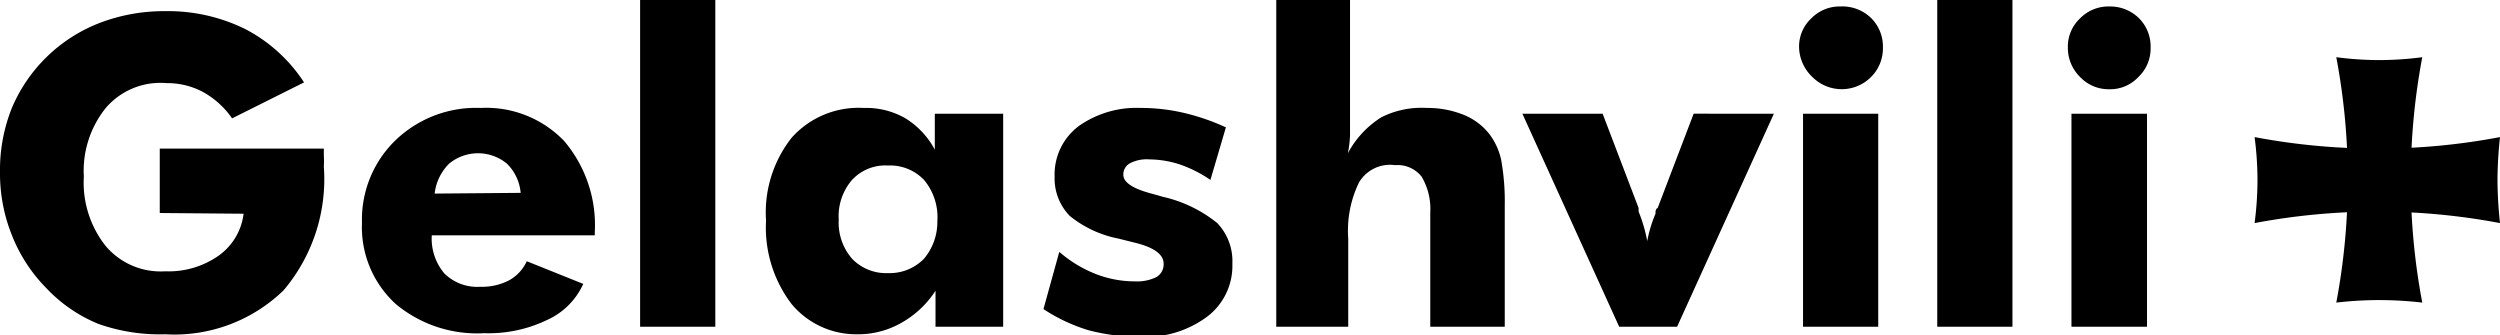 <?xml version="1.0" encoding="UTF-8"?> <svg xmlns="http://www.w3.org/2000/svg" viewBox="0 0 69.48 9.31"> <title>Asset 16</title> <g id="Layer_2" data-name="Layer 2"> <g id="Layer_1-2" data-name="Layer 1"> <path d="M4.44,5.92V4.13H9v.19a2.55,2.55,0,0,1,0,.31A4.78,4.78,0,0,1,7.88,8.07,4.36,4.36,0,0,1,4.59,9.29,5.1,5.1,0,0,1,2.73,9,4.15,4.15,0,0,1,1.28,8,4.36,4.36,0,0,1,.34,6.56,4.6,4.6,0,0,1,0,4.8,4.65,4.65,0,0,1,.33,3,4.35,4.35,0,0,1,2.79.63,5,5,0,0,1,4.59.31a4.85,4.85,0,0,1,2.23.5A4.33,4.33,0,0,1,8.45,2.29l-2,1a2.38,2.38,0,0,0-.82-.74,2.12,2.12,0,0,0-1-.24A2,2,0,0,0,2.94,3a2.79,2.79,0,0,0-.61,1.91,2.83,2.83,0,0,0,.61,1.93,2,2,0,0,0,1.65.7,2.42,2.42,0,0,0,1.48-.43,1.68,1.68,0,0,0,.7-1.17Z"></path> <path d="M16.53,6.54H12a1.5,1.5,0,0,0,.35,1.06,1.3,1.3,0,0,0,1,.37,1.63,1.63,0,0,0,.8-.18,1.15,1.15,0,0,0,.49-.53l1.57.63a2,2,0,0,1-1,1,3.74,3.74,0,0,1-1.75.37A3.53,3.53,0,0,1,11,8.45a2.89,2.89,0,0,1-.94-2.26A3.07,3.07,0,0,1,11,3.89,3.23,3.23,0,0,1,13.36,3a3,3,0,0,1,2.32.92,3.61,3.61,0,0,1,.85,2.54ZM14.47,5.36a1.29,1.29,0,0,0-.38-.81,1.26,1.26,0,0,0-1.61,0,1.39,1.39,0,0,0-.4.83Z"></path> <path d="M17.79,9.08V0h2.09V9.08Z"></path> <path d="M27.88,3.16V9.08H26v-1A2.71,2.71,0,0,1,25,9a2.42,2.42,0,0,1-1.2.29A2.33,2.33,0,0,1,22,8.45a3.51,3.51,0,0,1-.71-2.32A3.35,3.35,0,0,1,22,3.83,2.49,2.49,0,0,1,24,3a2.2,2.2,0,0,1,1.15.28,2.28,2.28,0,0,1,.83.88v-1Zm-1.83,3A1.61,1.61,0,0,0,25.68,5a1.3,1.3,0,0,0-1-.4,1.26,1.26,0,0,0-1,.4,1.54,1.54,0,0,0-.37,1.1,1.53,1.53,0,0,0,.37,1.09,1.31,1.31,0,0,0,1,.4,1.33,1.33,0,0,0,1-.4A1.58,1.58,0,0,0,26.05,6.12Z"></path> <path d="M29,8.59,29.44,7a3.49,3.49,0,0,0,1,.61,3,3,0,0,0,1.1.21,1.22,1.22,0,0,0,.6-.12.41.41,0,0,0,.2-.37c0-.26-.27-.46-.82-.59l-.44-.11A3.08,3.08,0,0,1,29.73,6a1.49,1.49,0,0,1-.42-1.09A1.68,1.68,0,0,1,30,3.49,2.79,2.79,0,0,1,31.71,3a5.22,5.22,0,0,1,1.16.13,6.09,6.09,0,0,1,1.2.41L33.64,5a3.58,3.58,0,0,0-.85-.43,2.8,2.8,0,0,0-.85-.14,1,1,0,0,0-.54.11.35.35,0,0,0-.18.32c0,.21.27.39.82.53l.28.08a3.7,3.7,0,0,1,1.51.73,1.53,1.53,0,0,1,.42,1.13,1.77,1.77,0,0,1-.7,1.47,2.86,2.86,0,0,1-1.84.56,5.59,5.59,0,0,1-1.45-.18A4.78,4.78,0,0,1,29,8.59Z"></path> <path d="M35.47,9.08V0h2.05V3.19c0,.21,0,.4,0,.58a3.28,3.28,0,0,1-.06.49,2.64,2.64,0,0,1,.93-1A2.47,2.47,0,0,1,39.65,3a2.69,2.69,0,0,1,1,.18,1.73,1.73,0,0,1,.73.53,1.83,1.83,0,0,1,.34.73,6.5,6.5,0,0,1,.1,1.28V9.08H39.75V5.91a1.76,1.76,0,0,0-.24-1,.85.85,0,0,0-.74-.32,1,1,0,0,0-1,.48,3.06,3.06,0,0,0-.3,1.56V9.08Z"></path> <path d="M45,9.08,42.31,3.16h2.23l1,2.62,0,.1a4.22,4.22,0,0,1,.24.82,3.56,3.56,0,0,1,.23-.76c0-.07,0-.13.06-.16l1-2.62H49.3L46.61,9.08Z"></path> <path d="M50,1.32a1.07,1.07,0,0,1,.34-.81,1.1,1.1,0,0,1,.81-.33A1.14,1.14,0,0,1,52,.5a1.11,1.11,0,0,1,.33.82,1.12,1.12,0,0,1-.33.82,1.15,1.15,0,0,1-1.63,0A1.17,1.17,0,0,1,50,1.32Zm.11,7.76V3.16h2.09V9.08Z"></path> <path d="M53.84,9.08V0h2.09V9.08Z"></path> <path d="M57.47,1.32a1.07,1.07,0,0,1,.34-.81,1.1,1.1,0,0,1,.81-.33,1.14,1.14,0,0,1,.82.32,1.11,1.11,0,0,1,.33.82,1.09,1.09,0,0,1-.34.82,1.07,1.07,0,0,1-.81.34,1.09,1.09,0,0,1-.81-.34A1.13,1.13,0,0,1,57.47,1.32Zm.1,7.76V3.16h2.1V9.08Z"></path> <path d="M67,5a18.17,18.17,0,0,0,.32,3.41,10.24,10.24,0,0,0-2.39,0,18.33,18.33,0,0,0,0-6.82,9.39,9.39,0,0,0,1.19.08,9.42,9.42,0,0,0,1.2-.08A18.33,18.33,0,0,0,67,5Z"></path> <path d="M69.41,5a11.73,11.73,0,0,0,.07,1.2,18.33,18.33,0,0,0-6.82,0A9.42,9.42,0,0,0,62.74,5a9.39,9.39,0,0,0-.08-1.19,18.33,18.33,0,0,0,3.41.32,18.17,18.17,0,0,0,3.41-.32A11.7,11.7,0,0,0,69.41,5Z"></path> </g> </g> </svg> 
